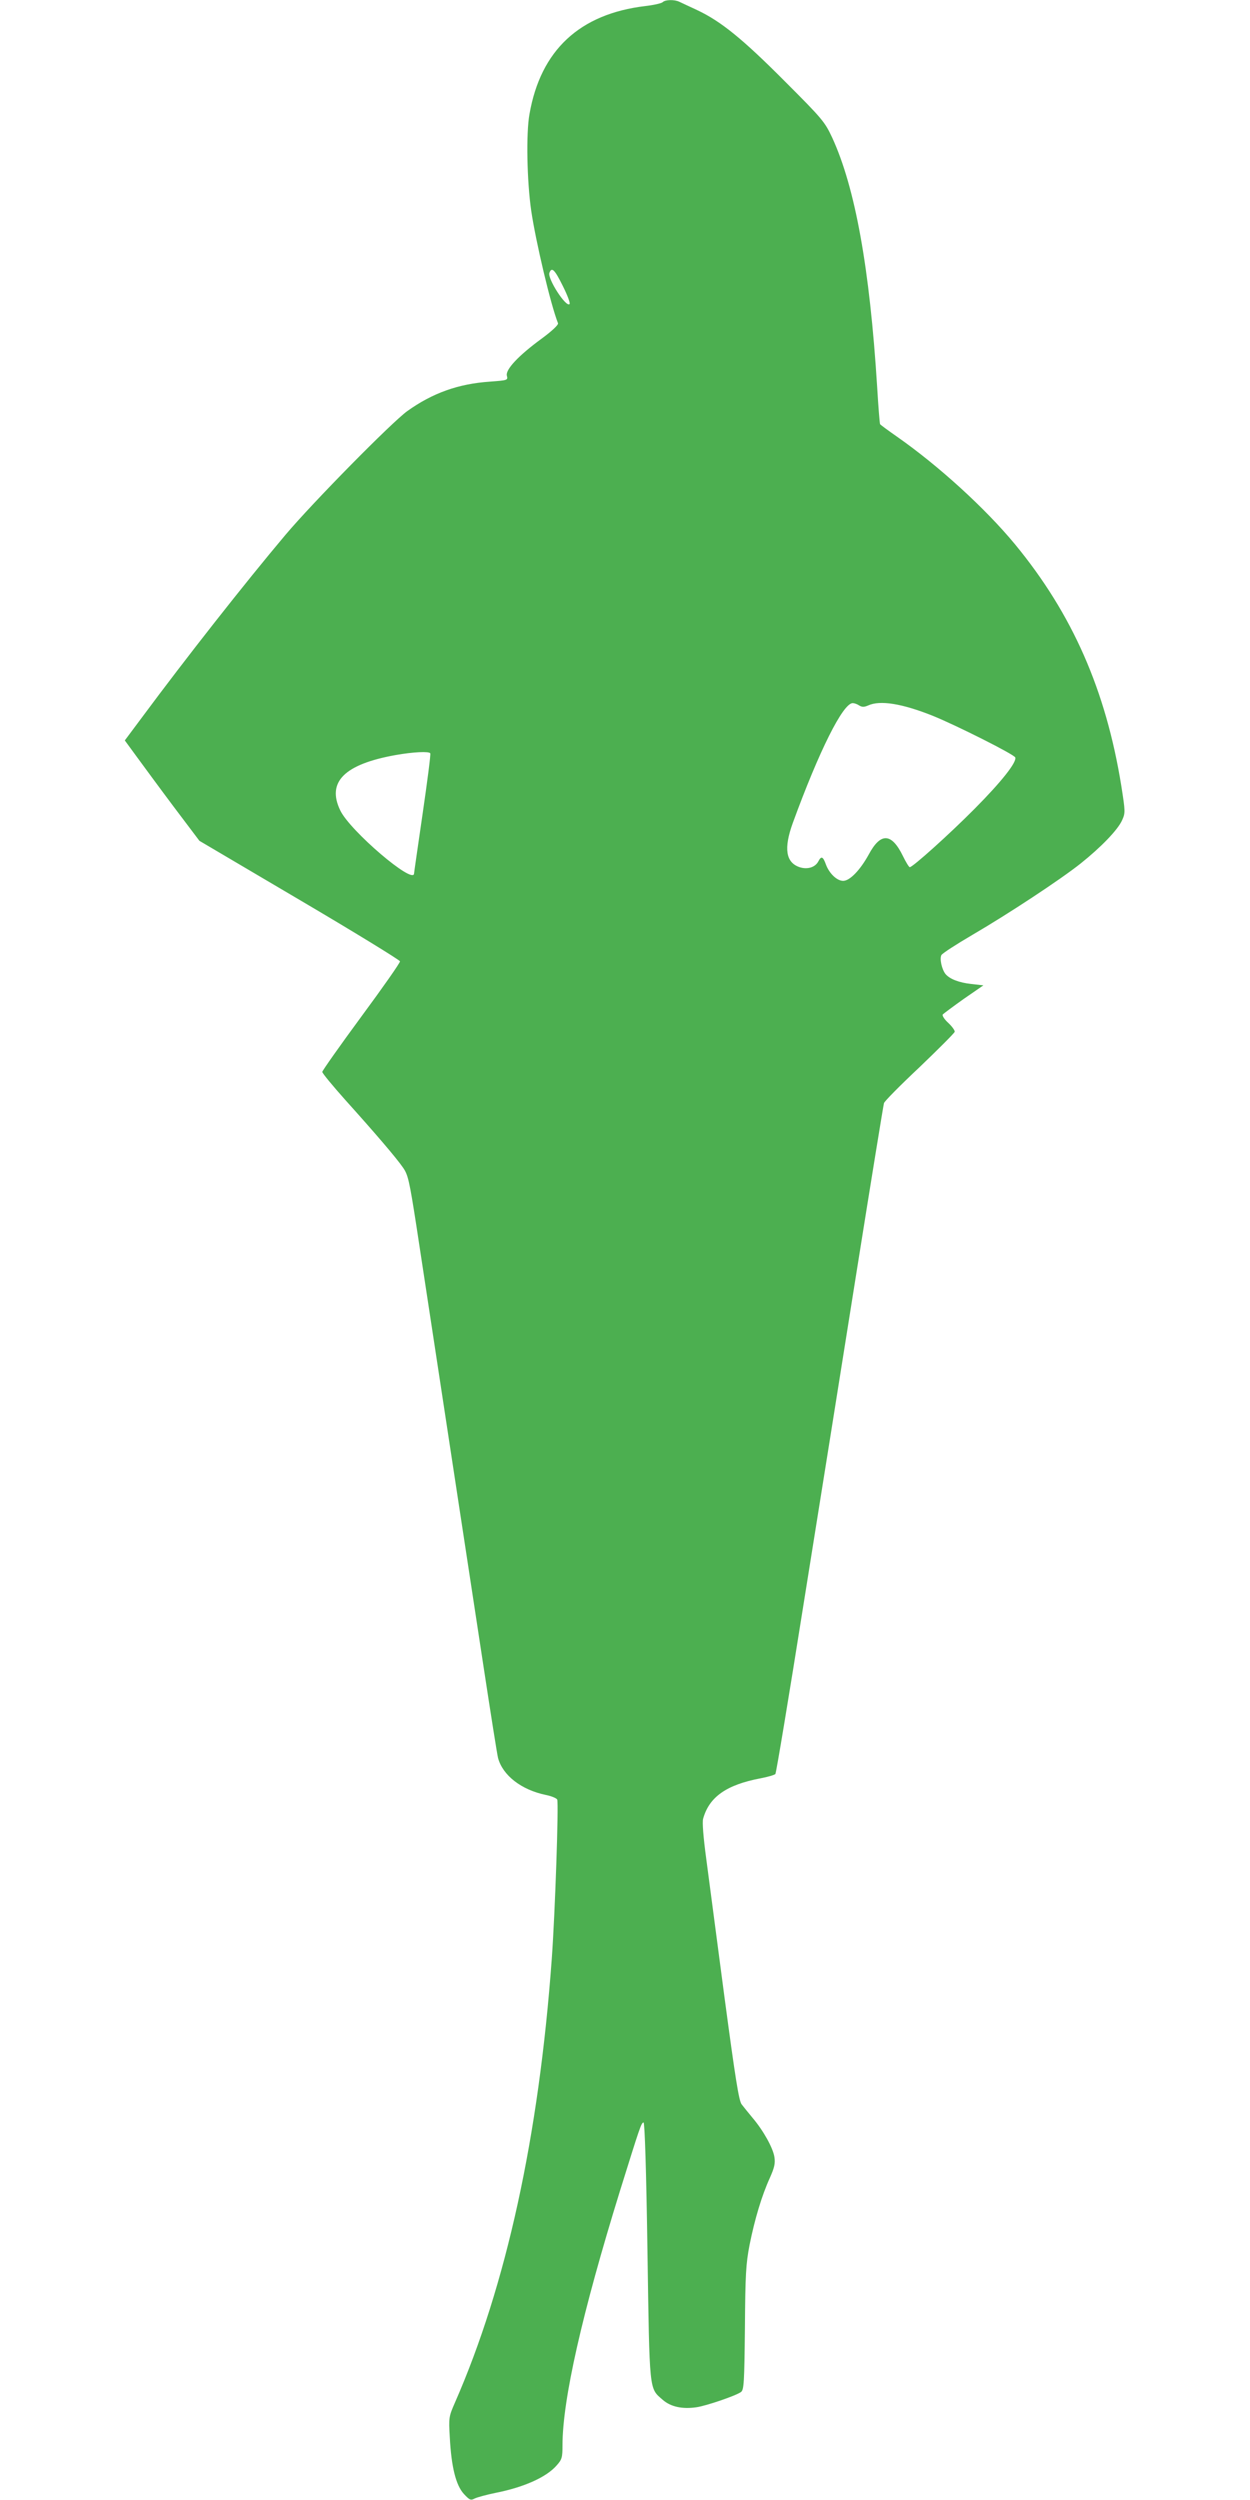 <?xml version="1.0" standalone="no"?>
<!DOCTYPE svg PUBLIC "-//W3C//DTD SVG 20010904//EN"
 "http://www.w3.org/TR/2001/REC-SVG-20010904/DTD/svg10.dtd">
<svg version="1.0" xmlns="http://www.w3.org/2000/svg"
 width="640pt" height="1280pt" viewBox="0 0 640 1280"
 preserveAspectRatio="xMidYMid meet">
<g transform="translate(0,1280) scale(0.1,-0.1)"
fill="#4caf50" stroke="none">
<path d="M3393 12789 c-6 -6 -46 -15 -89 -20 -336 -40 -536 -226 -593 -553
-18 -98 -13 -345 9 -496 23 -156 99 -479 137 -575 3 -8 -31 -40 -84 -79 -119
-87 -185 -158 -178 -189 6 -24 5 -24 -87 -31 -161 -11 -293 -58 -423 -151 -80
-58 -483 -467 -623 -633 -209 -248 -512 -634 -735 -935 l-88 -118 60 -82 c33
-45 118 -161 190 -257 l132 -175 512 -302 c282 -166 513 -308 515 -315 1 -7
-88 -134 -198 -283 -109 -148 -199 -276 -200 -283 0 -7 54 -72 119 -145 152
-169 260 -295 295 -346 25 -36 32 -66 68 -298 182 -1194 288 -1893 344 -2258
36 -236 69 -446 74 -466 24 -89 119 -163 244 -189 30 -6 56 -17 59 -24 8 -21
-11 -583 -28 -816 -66 -908 -233 -1672 -496 -2272 -31 -71 -32 -76 -26 -178 8
-151 31 -244 72 -289 30 -32 35 -34 56 -23 13 6 60 19 104 28 148 29 263 81
315 141 27 30 30 40 30 103 0 233 100 675 295 1305 102 327 108 346 120 348 6
1 14 -247 20 -658 11 -730 8 -701 78 -762 41 -36 101 -49 174 -38 52 8 201 59
227 78 15 11 17 48 20 327 2 275 5 329 24 427 26 130 62 251 104 343 23 52 28
73 23 106 -7 46 -56 135 -113 202 -20 24 -45 55 -55 68 -14 19 -32 132 -88
551 -38 290 -80 608 -93 706 -15 111 -21 188 -16 205 31 112 120 174 294 207
37 7 71 17 76 22 4 4 69 395 144 868 76 473 198 1240 272 1705 74 465 137 852
140 862 2 9 84 92 182 184 97 93 178 174 180 181 2 6 -13 27 -32 45 -21 19
-33 38 -29 44 5 5 53 41 108 80 l100 69 -62 7 c-63 7 -110 25 -132 51 -19 24
-31 78 -21 97 5 9 76 55 158 103 185 108 452 284 555 366 104 83 190 172 212
221 17 38 17 43 -4 177 -79 489 -250 879 -544 1236 -152 184 -391 402 -604
551 -46 32 -85 61 -87 64 -2 4 -9 90 -15 192 -38 606 -112 1018 -230 1275 -38
81 -49 95 -243 289 -216 217 -327 307 -448 364 -41 19 -83 39 -92 43 -25 12
-72 11 -85 -2z m-511 -1454 c23 -46 39 -88 34 -92 -18 -18 -114 131 -103 160
12 32 27 17 69 -68z m1517 -2147 c15 -9 25 -9 46 0 61 28 173 10 331 -53 123
-50 415 -197 422 -213 9 -24 -71 -125 -208 -263 -131 -132 -317 -299 -332
-299 -4 0 -20 26 -35 57 -58 119 -114 122 -175 8 -44 -80 -97 -135 -131 -135
-32 0 -71 38 -88 83 -15 42 -24 46 -39 17 -16 -31 -56 -43 -96 -30 -71 24 -82
96 -35 226 135 370 257 614 307 614 8 0 23 -5 33 -12z m-2196 -245 c3 -5 -15
-143 -39 -308 -24 -165 -44 -303 -44 -307 -1 -61 -329 219 -378 323 -70 145
21 236 283 283 90 16 172 20 178 9z"/>
</g>
</svg>
